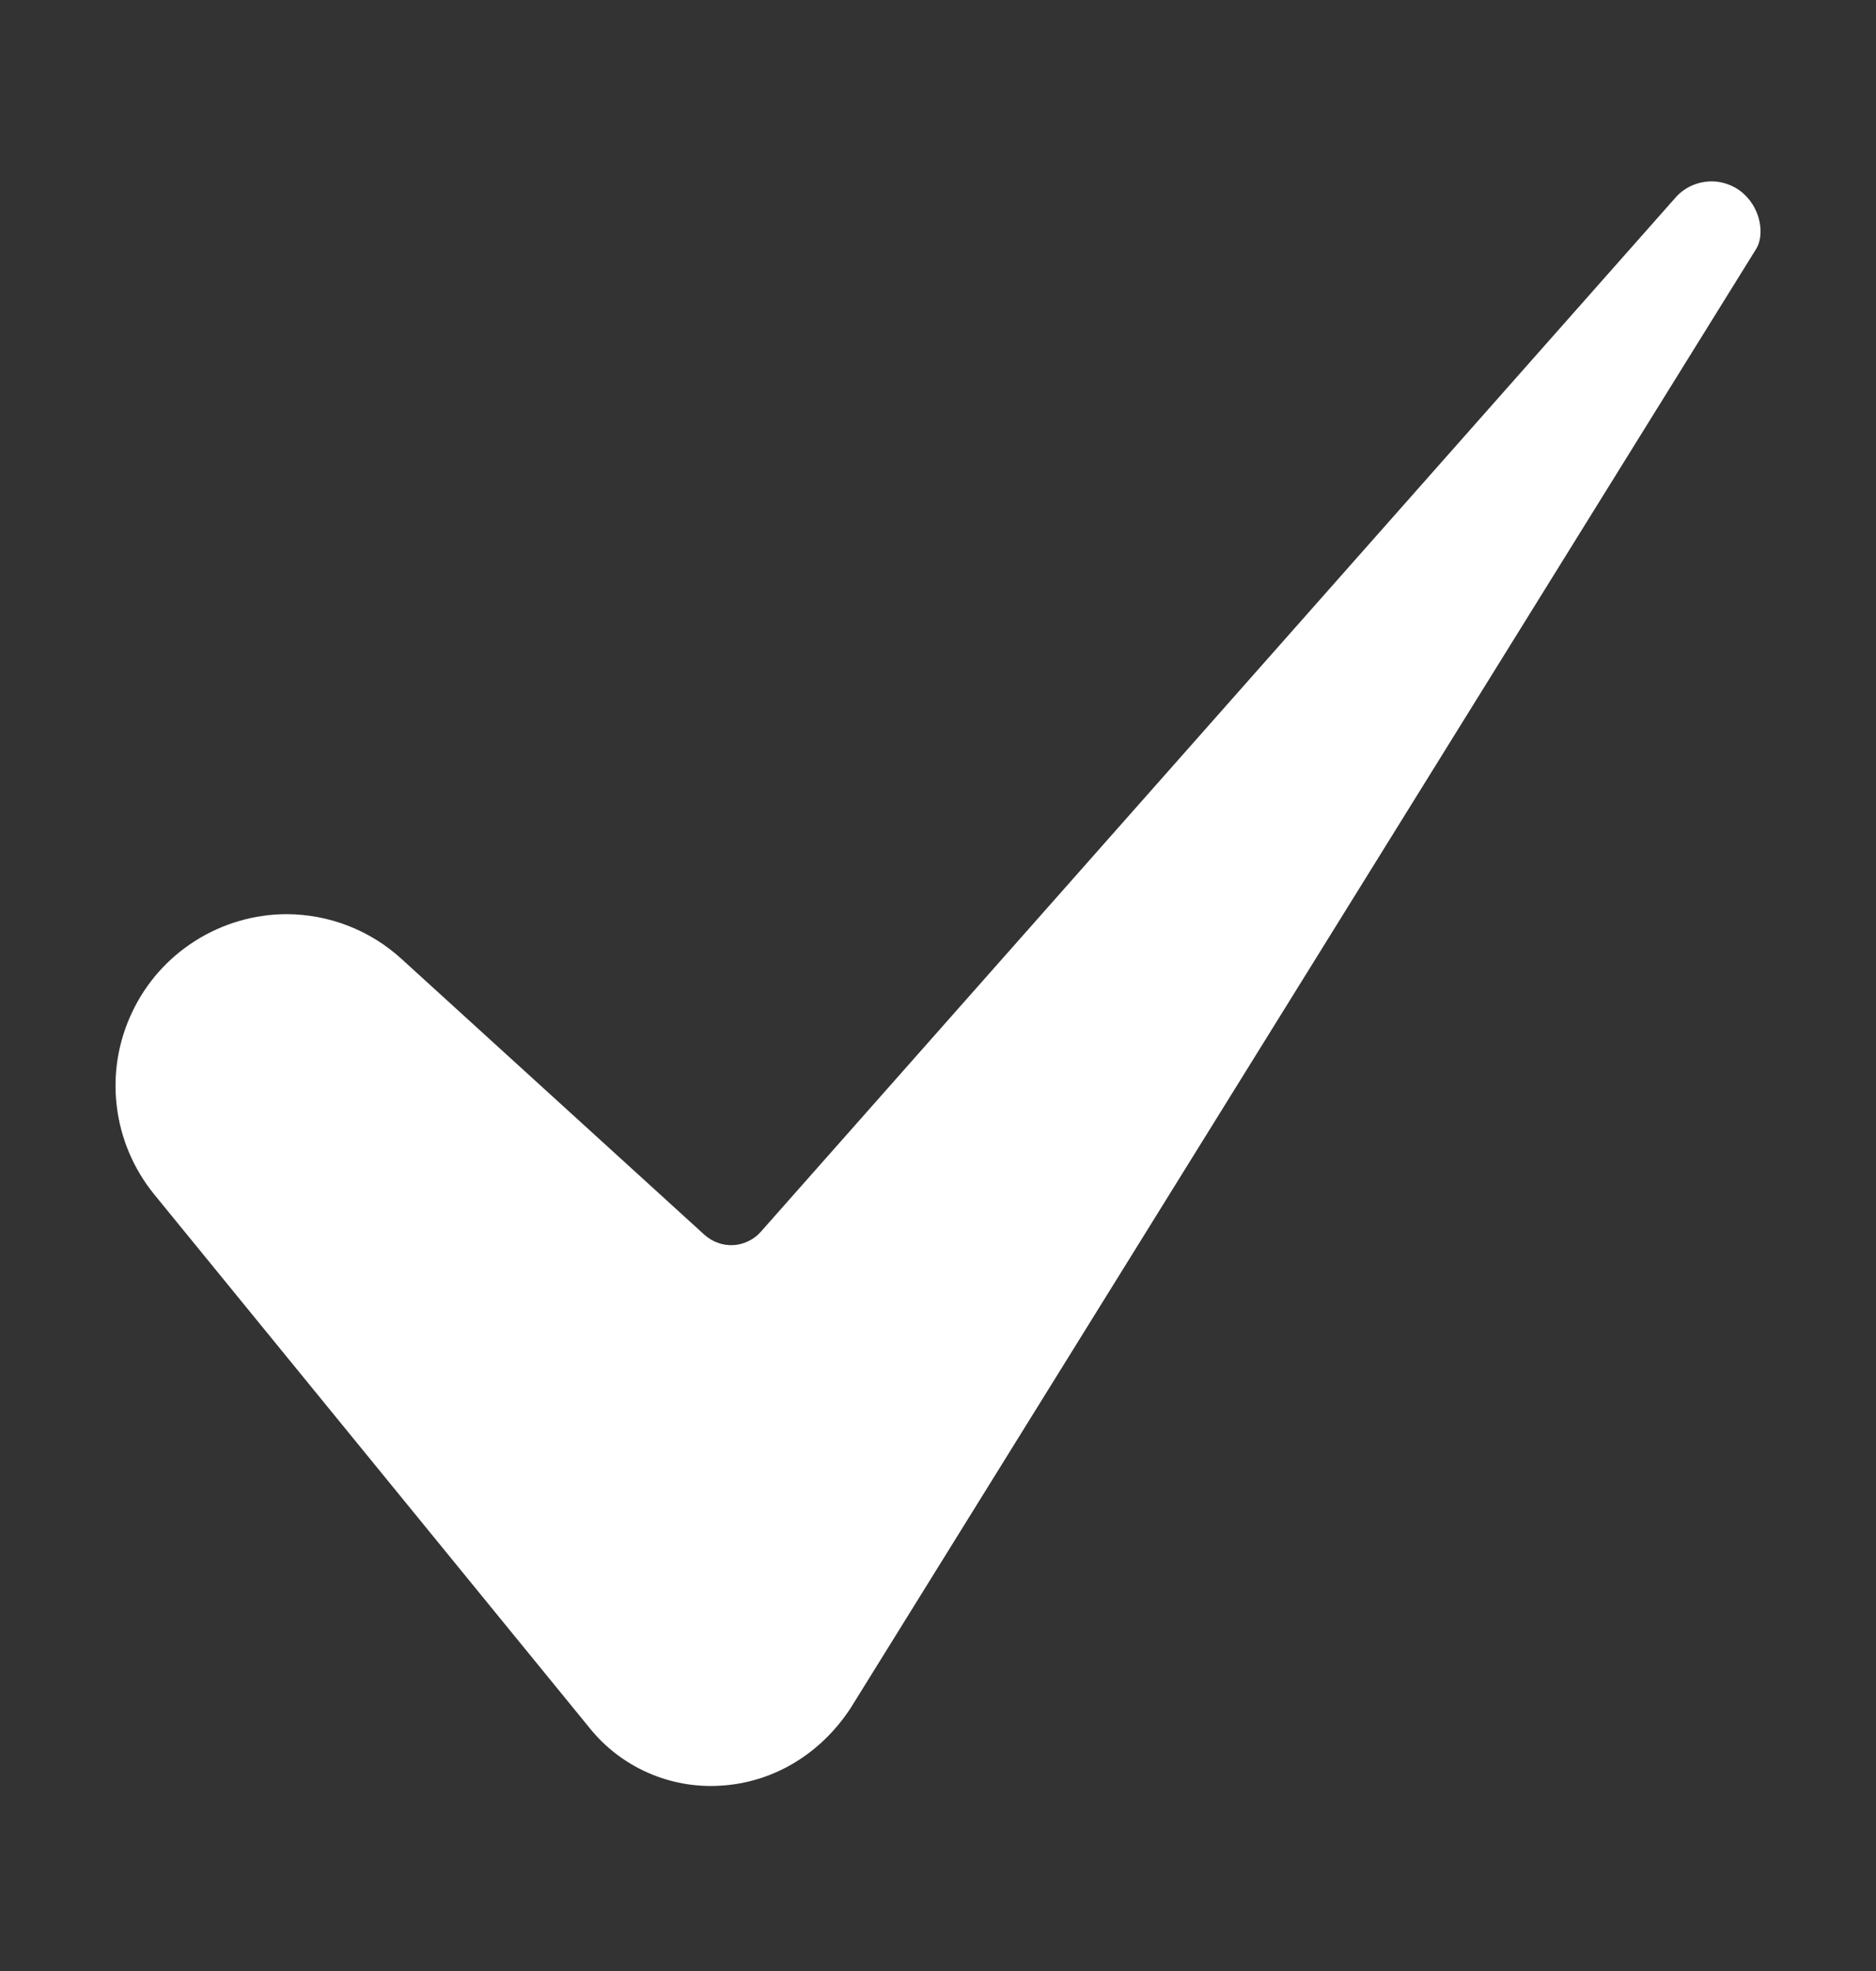 <svg width="20" height="21" viewBox="0 0 20 21" fill="none" xmlns="http://www.w3.org/2000/svg">
<rect x="0" y="0" width="20" height="21" fill="#333333" stroke="none"/>
<path d="M3.054 9.74C2.709 9.741 2.371 9.84 2.08 10.025C1.788 10.21 1.555 10.473 1.408 10.786C1.26 11.097 1.203 11.445 1.245 11.787C1.286 12.13 1.424 12.454 1.641 12.722L6.285 18.41C6.45 18.616 6.663 18.779 6.904 18.886C7.145 18.993 7.408 19.041 7.672 19.026C8.236 18.996 8.744 18.694 9.069 18.198L18.715 2.664C18.716 2.661 18.718 2.659 18.72 2.656C18.81 2.517 18.781 2.242 18.594 2.069C18.543 2.021 18.482 1.985 18.416 1.962C18.35 1.938 18.28 1.929 18.21 1.934C18.14 1.939 18.073 1.958 18.01 1.99C17.948 2.022 17.893 2.067 17.849 2.121C17.846 2.125 17.842 2.129 17.838 2.133L8.111 13.124C8.074 13.166 8.029 13.2 7.978 13.224C7.928 13.249 7.874 13.263 7.818 13.266C7.762 13.269 7.706 13.261 7.654 13.242C7.601 13.223 7.553 13.194 7.511 13.157L4.283 10.219C3.947 9.911 3.509 9.741 3.054 9.74Z" fill="white"/>
</svg>
